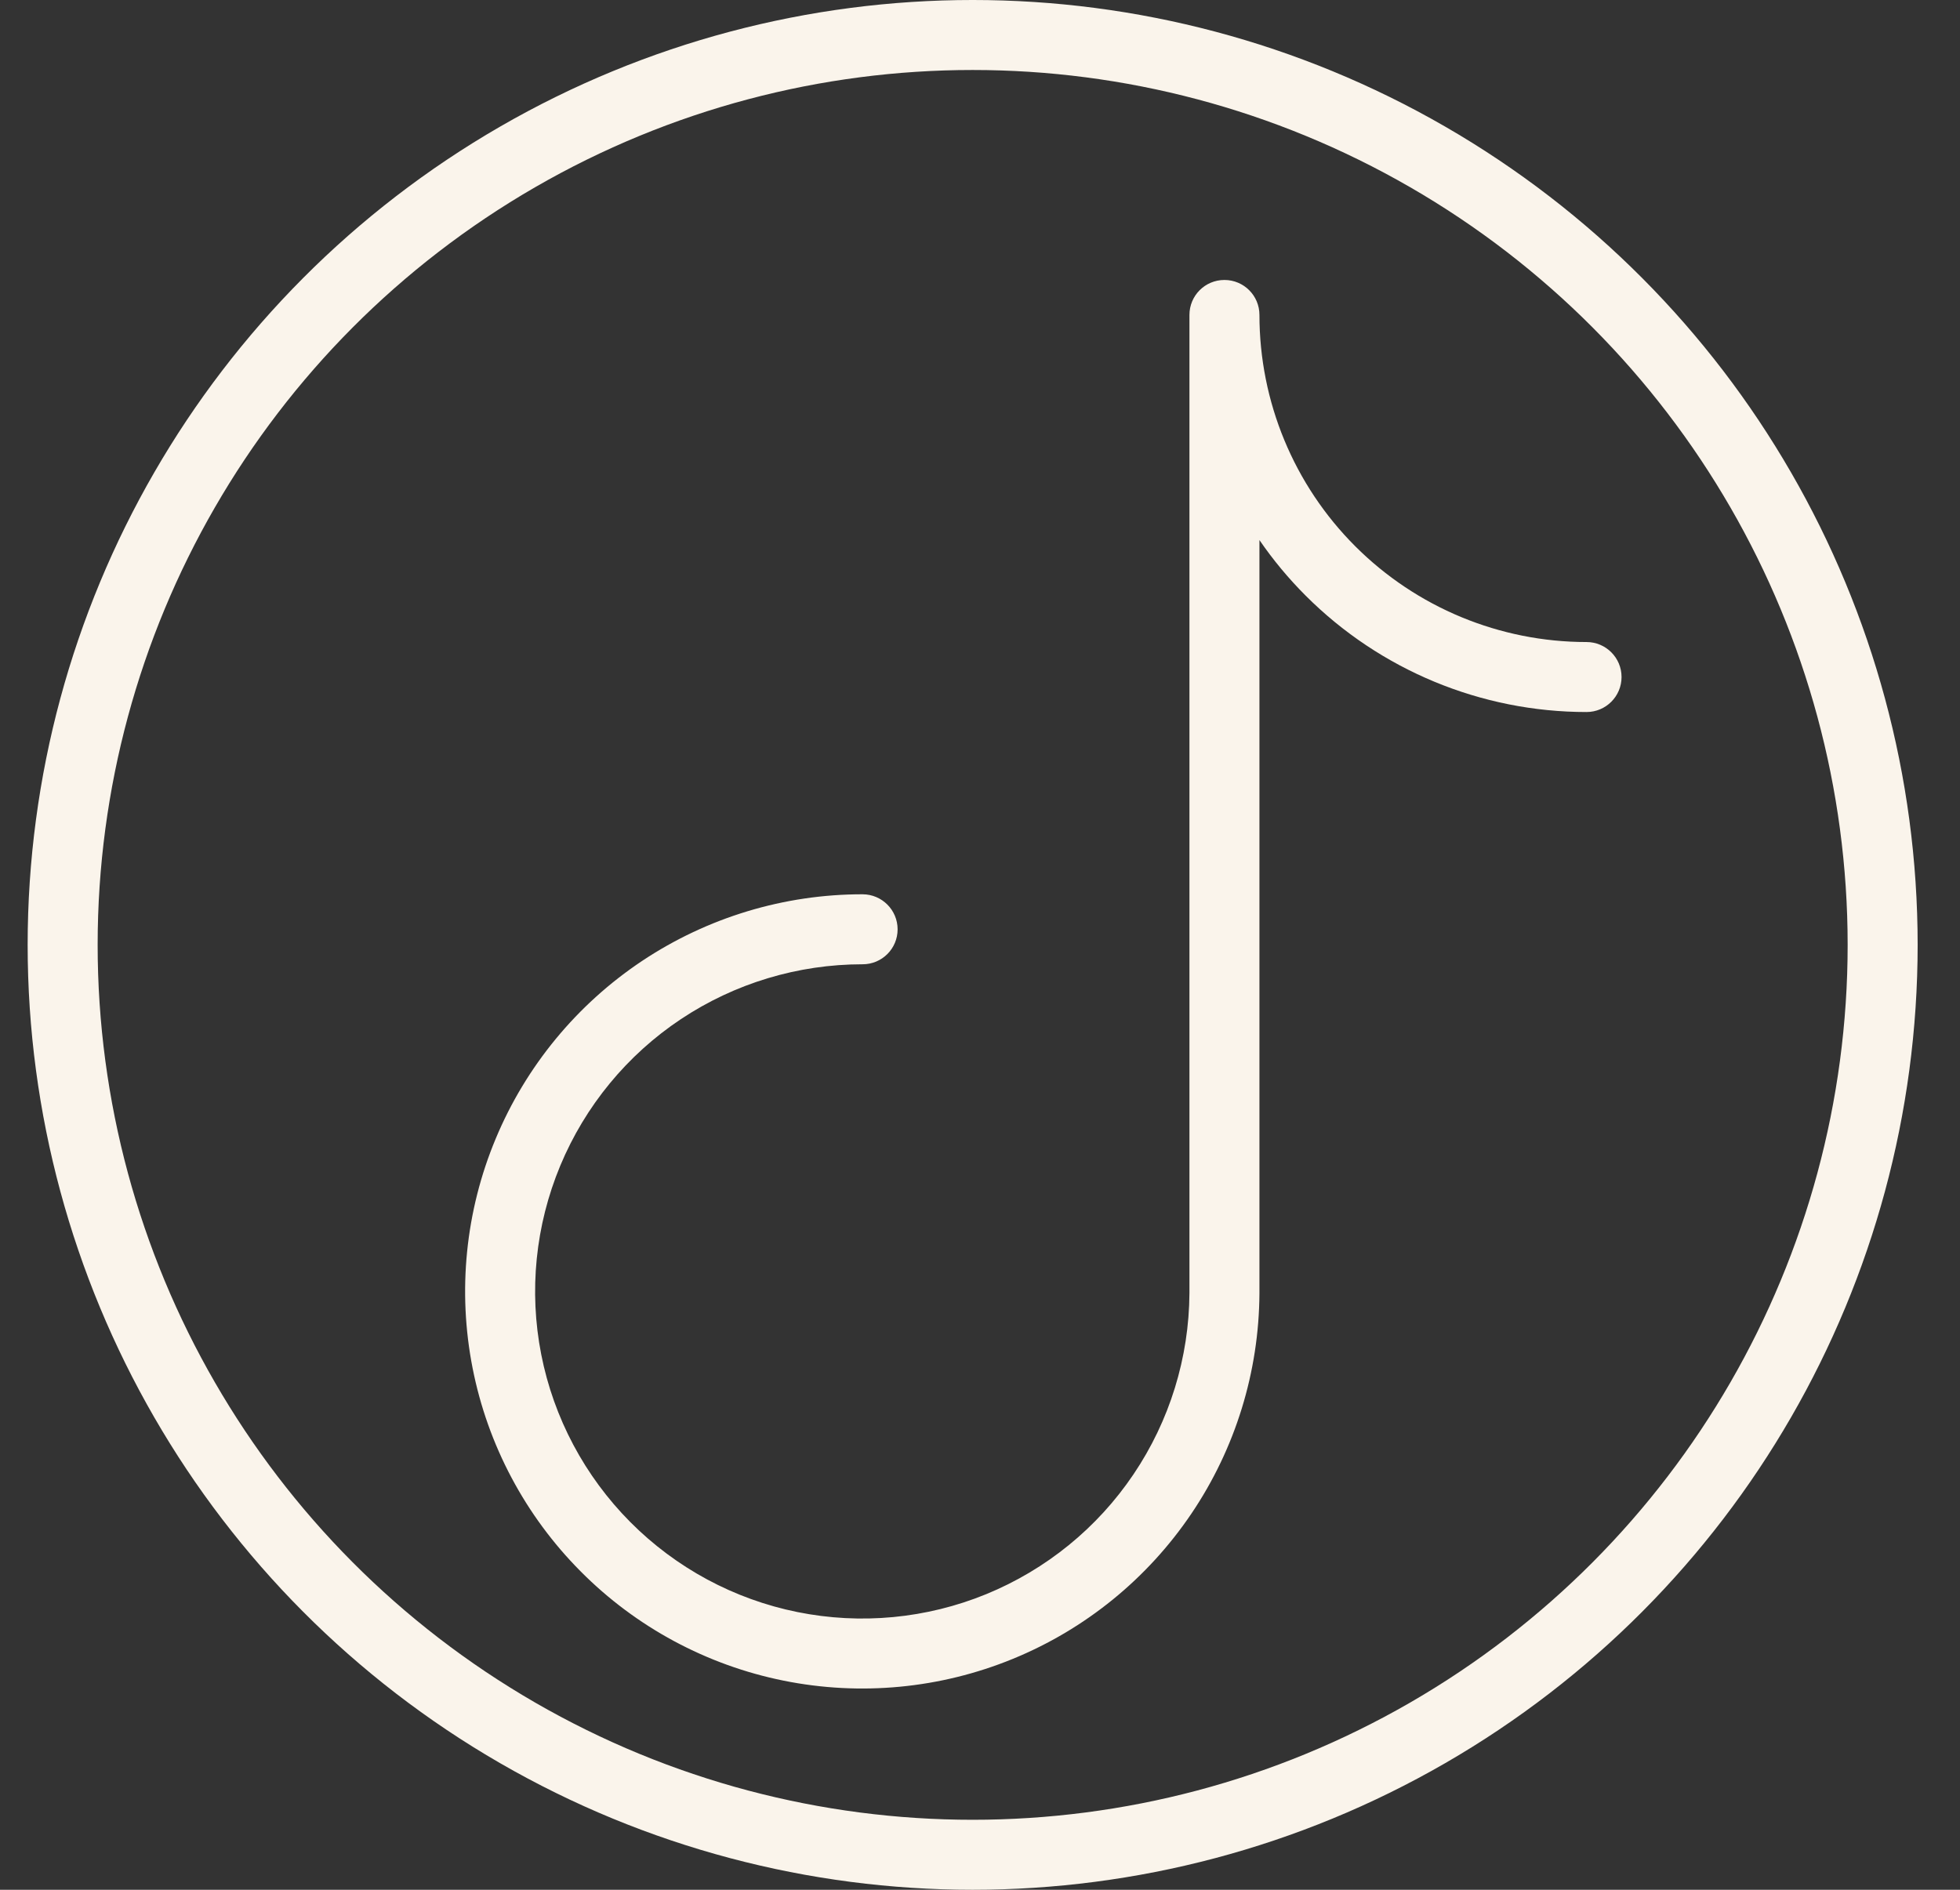 <svg width="28" height="27" viewBox="0 0 28 27" fill="none" xmlns="http://www.w3.org/2000/svg">
<rect x="0" y="0" width="28" height="27" fill="#333333" stroke="none"/>
<path fill-rule="evenodd" clip-rule="evenodd" d="M17.492 4C17.768 4 17.992 4.223 17.992 4.5C17.992 5.739 18.484 6.928 19.36 7.804C20.237 8.681 21.426 9.173 22.665 9.173C22.941 9.173 23.165 9.397 23.165 9.673C23.165 9.949 22.941 10.173 22.665 10.173C21.16 10.173 19.717 9.575 18.653 8.511C18.407 8.265 18.186 7.999 17.992 7.716V18.476L17.992 18.478C17.986 19.599 17.649 20.694 17.022 21.623C16.395 22.553 15.507 23.276 14.469 23.701C13.432 24.126 12.292 24.234 11.193 24.012C10.094 23.79 9.085 23.247 8.295 22.451C7.504 21.656 6.967 20.645 6.751 19.545C6.535 18.445 6.649 17.305 7.081 16.27C7.512 15.235 8.24 14.351 9.173 13.729C10.106 13.108 11.202 12.776 12.323 12.777C12.6 12.778 12.823 13.002 12.823 13.278C12.823 13.554 12.599 13.778 12.322 13.777C11.399 13.777 10.496 14.049 9.727 14.561C8.958 15.073 8.359 15.802 8.004 16.654C7.649 17.507 7.554 18.446 7.732 19.352C7.91 20.258 8.353 21.091 9.004 21.746C9.655 22.401 10.486 22.849 11.391 23.032C12.296 23.215 13.236 23.126 14.09 22.776C14.945 22.425 15.677 21.83 16.193 21.064C16.709 20.299 16.987 19.398 16.992 18.474V4.5C16.992 4.223 17.215 4 17.492 4Z" fill="#FAF4EB"/>
<circle cx="13.895" cy="13.5" r="13" stroke="#FAF4EB"/>
</svg>
